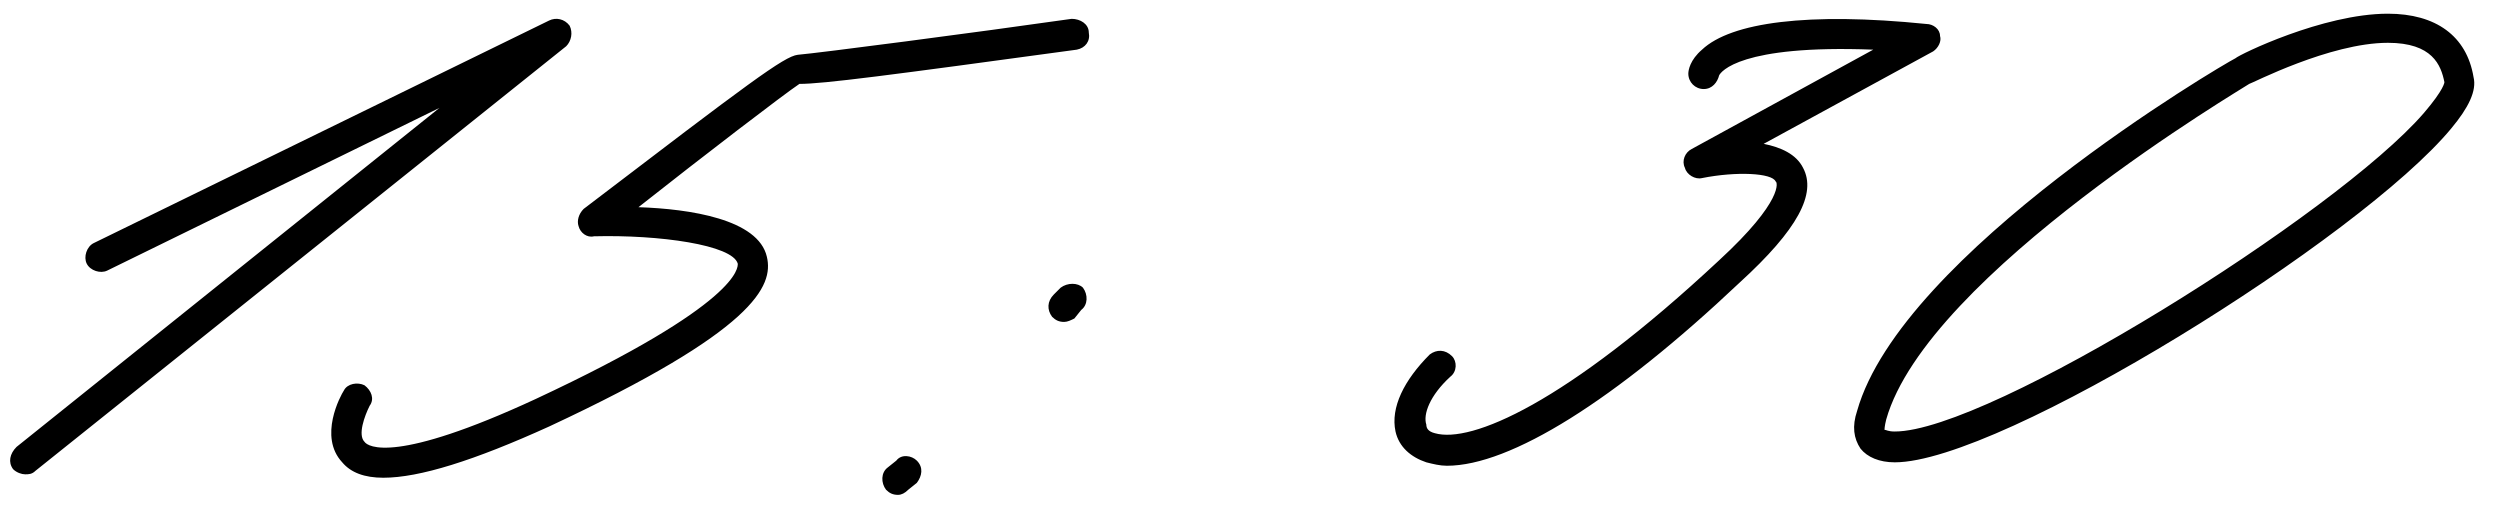 <?xml version="1.0" encoding="UTF-8"?> <svg xmlns="http://www.w3.org/2000/svg" width="73" height="15" viewBox="0 0 73 15" fill="none"> <path d="M0.733 13.85C0.633 13.85 0.483 13.8 0.383 13.7C0.233 13.5 0.283 13.25 0.483 13.05L12.833 3.15L3.133 7.9C2.933 8 2.633 7.9 2.533 7.7C2.433 7.5 2.533 7.2 2.733 7.1L16.033 0.6C16.233 0.5 16.483 0.55 16.633 0.75C16.733 0.95 16.683 1.2 16.533 1.35L1.033 13.75C0.933 13.85 0.833 13.85 0.733 13.85ZM11.193 13.95C10.643 13.95 10.243 13.8 9.993 13.5C9.293 12.75 9.943 11.55 10.043 11.4C10.143 11.2 10.443 11.15 10.643 11.25C10.843 11.4 10.943 11.65 10.793 11.85C10.643 12.15 10.443 12.7 10.643 12.9C10.743 13.05 11.543 13.55 15.643 11.65C21.643 8.85 21.543 7.8 21.543 7.7C21.393 7.15 19.243 6.85 17.343 6.9C17.143 6.95 16.943 6.8 16.893 6.6C16.843 6.45 16.893 6.25 17.043 6.1C21.893 2.4 22.893 1.65 23.293 1.6C23.893 1.55 28.493 0.95 31.293 0.55C31.543 0.55 31.793 0.7 31.793 0.95C31.843 1.2 31.693 1.4 31.443 1.45C25.943 2.2 24.043 2.45 23.343 2.45C22.893 2.75 20.543 4.55 18.643 6.05C20.143 6.1 22.143 6.4 22.393 7.5C22.593 8.35 22.043 9.65 16.043 12.45C13.843 13.45 12.243 13.95 11.193 13.95ZM31.072 9.4C30.922 9.4 30.822 9.35 30.721 9.25C30.572 9.05 30.572 8.8 30.771 8.6L30.971 8.4C31.172 8.25 31.471 8.25 31.622 8.4C31.771 8.6 31.771 8.9 31.572 9.05L31.372 9.3C31.271 9.35 31.172 9.4 31.072 9.4ZM26.221 14.45C26.072 14.45 25.971 14.4 25.872 14.3C25.721 14.1 25.721 13.8 25.922 13.65L26.172 13.45C26.322 13.25 26.622 13.3 26.771 13.45C26.971 13.65 26.922 13.9 26.771 14.1L26.521 14.3C26.422 14.4 26.322 14.45 26.221 14.45ZM42.249 13.6C42.049 13.6 41.849 13.55 41.649 13.5C41.199 13.35 40.849 13.05 40.749 12.6C40.599 11.9 40.999 11.1 41.749 10.35C41.949 10.2 42.199 10.2 42.399 10.4C42.549 10.55 42.549 10.85 42.349 11C41.749 11.55 41.549 12.1 41.649 12.4C41.649 12.5 41.699 12.6 41.899 12.65C42.949 12.95 45.699 11.8 50.199 7.6C52.099 5.85 51.899 5.3 51.849 5.3C51.749 5.05 50.699 5 49.699 5.2C49.499 5.25 49.249 5.1 49.199 4.9C49.099 4.7 49.199 4.45 49.399 4.35L54.699 1.45C50.799 1.3 50.249 2.1 50.199 2.2C50.149 2.4 49.999 2.6 49.749 2.6C49.499 2.6 49.299 2.4 49.299 2.15C49.299 2.05 49.349 1.75 49.699 1.45C50.549 0.65 52.799 0.35 56.249 0.7C56.449 0.7 56.649 0.85 56.649 1.05C56.699 1.2 56.599 1.4 56.449 1.5L51.499 4.2C51.999 4.3 52.449 4.5 52.649 4.9C53.049 5.65 52.499 6.7 50.799 8.25C47.149 11.7 44.099 13.6 42.249 13.6ZM55.327 13.5C54.877 13.5 54.527 13.35 54.327 13.1C54.127 12.8 54.077 12.45 54.227 12C55.527 7.4 64.877 1.9 65.277 1.7C65.377 1.6 67.827 0.4 69.727 0.4C71.127 0.4 72.027 1.05 72.227 2.25C72.327 2.65 72.077 3.15 71.577 3.75C68.927 6.95 58.427 13.5 55.327 13.5ZM55.327 12.6C58.077 12.6 68.227 6.25 70.777 3.3C71.377 2.6 71.377 2.4 71.377 2.4C71.277 1.9 71.027 1.25 69.727 1.25C68.027 1.25 65.727 2.45 65.677 2.45C65.627 2.5 56.277 8 55.077 12.25C55.027 12.45 55.027 12.55 55.027 12.55C55.077 12.55 55.127 12.6 55.327 12.6Z" fill="black"></path> </svg> 